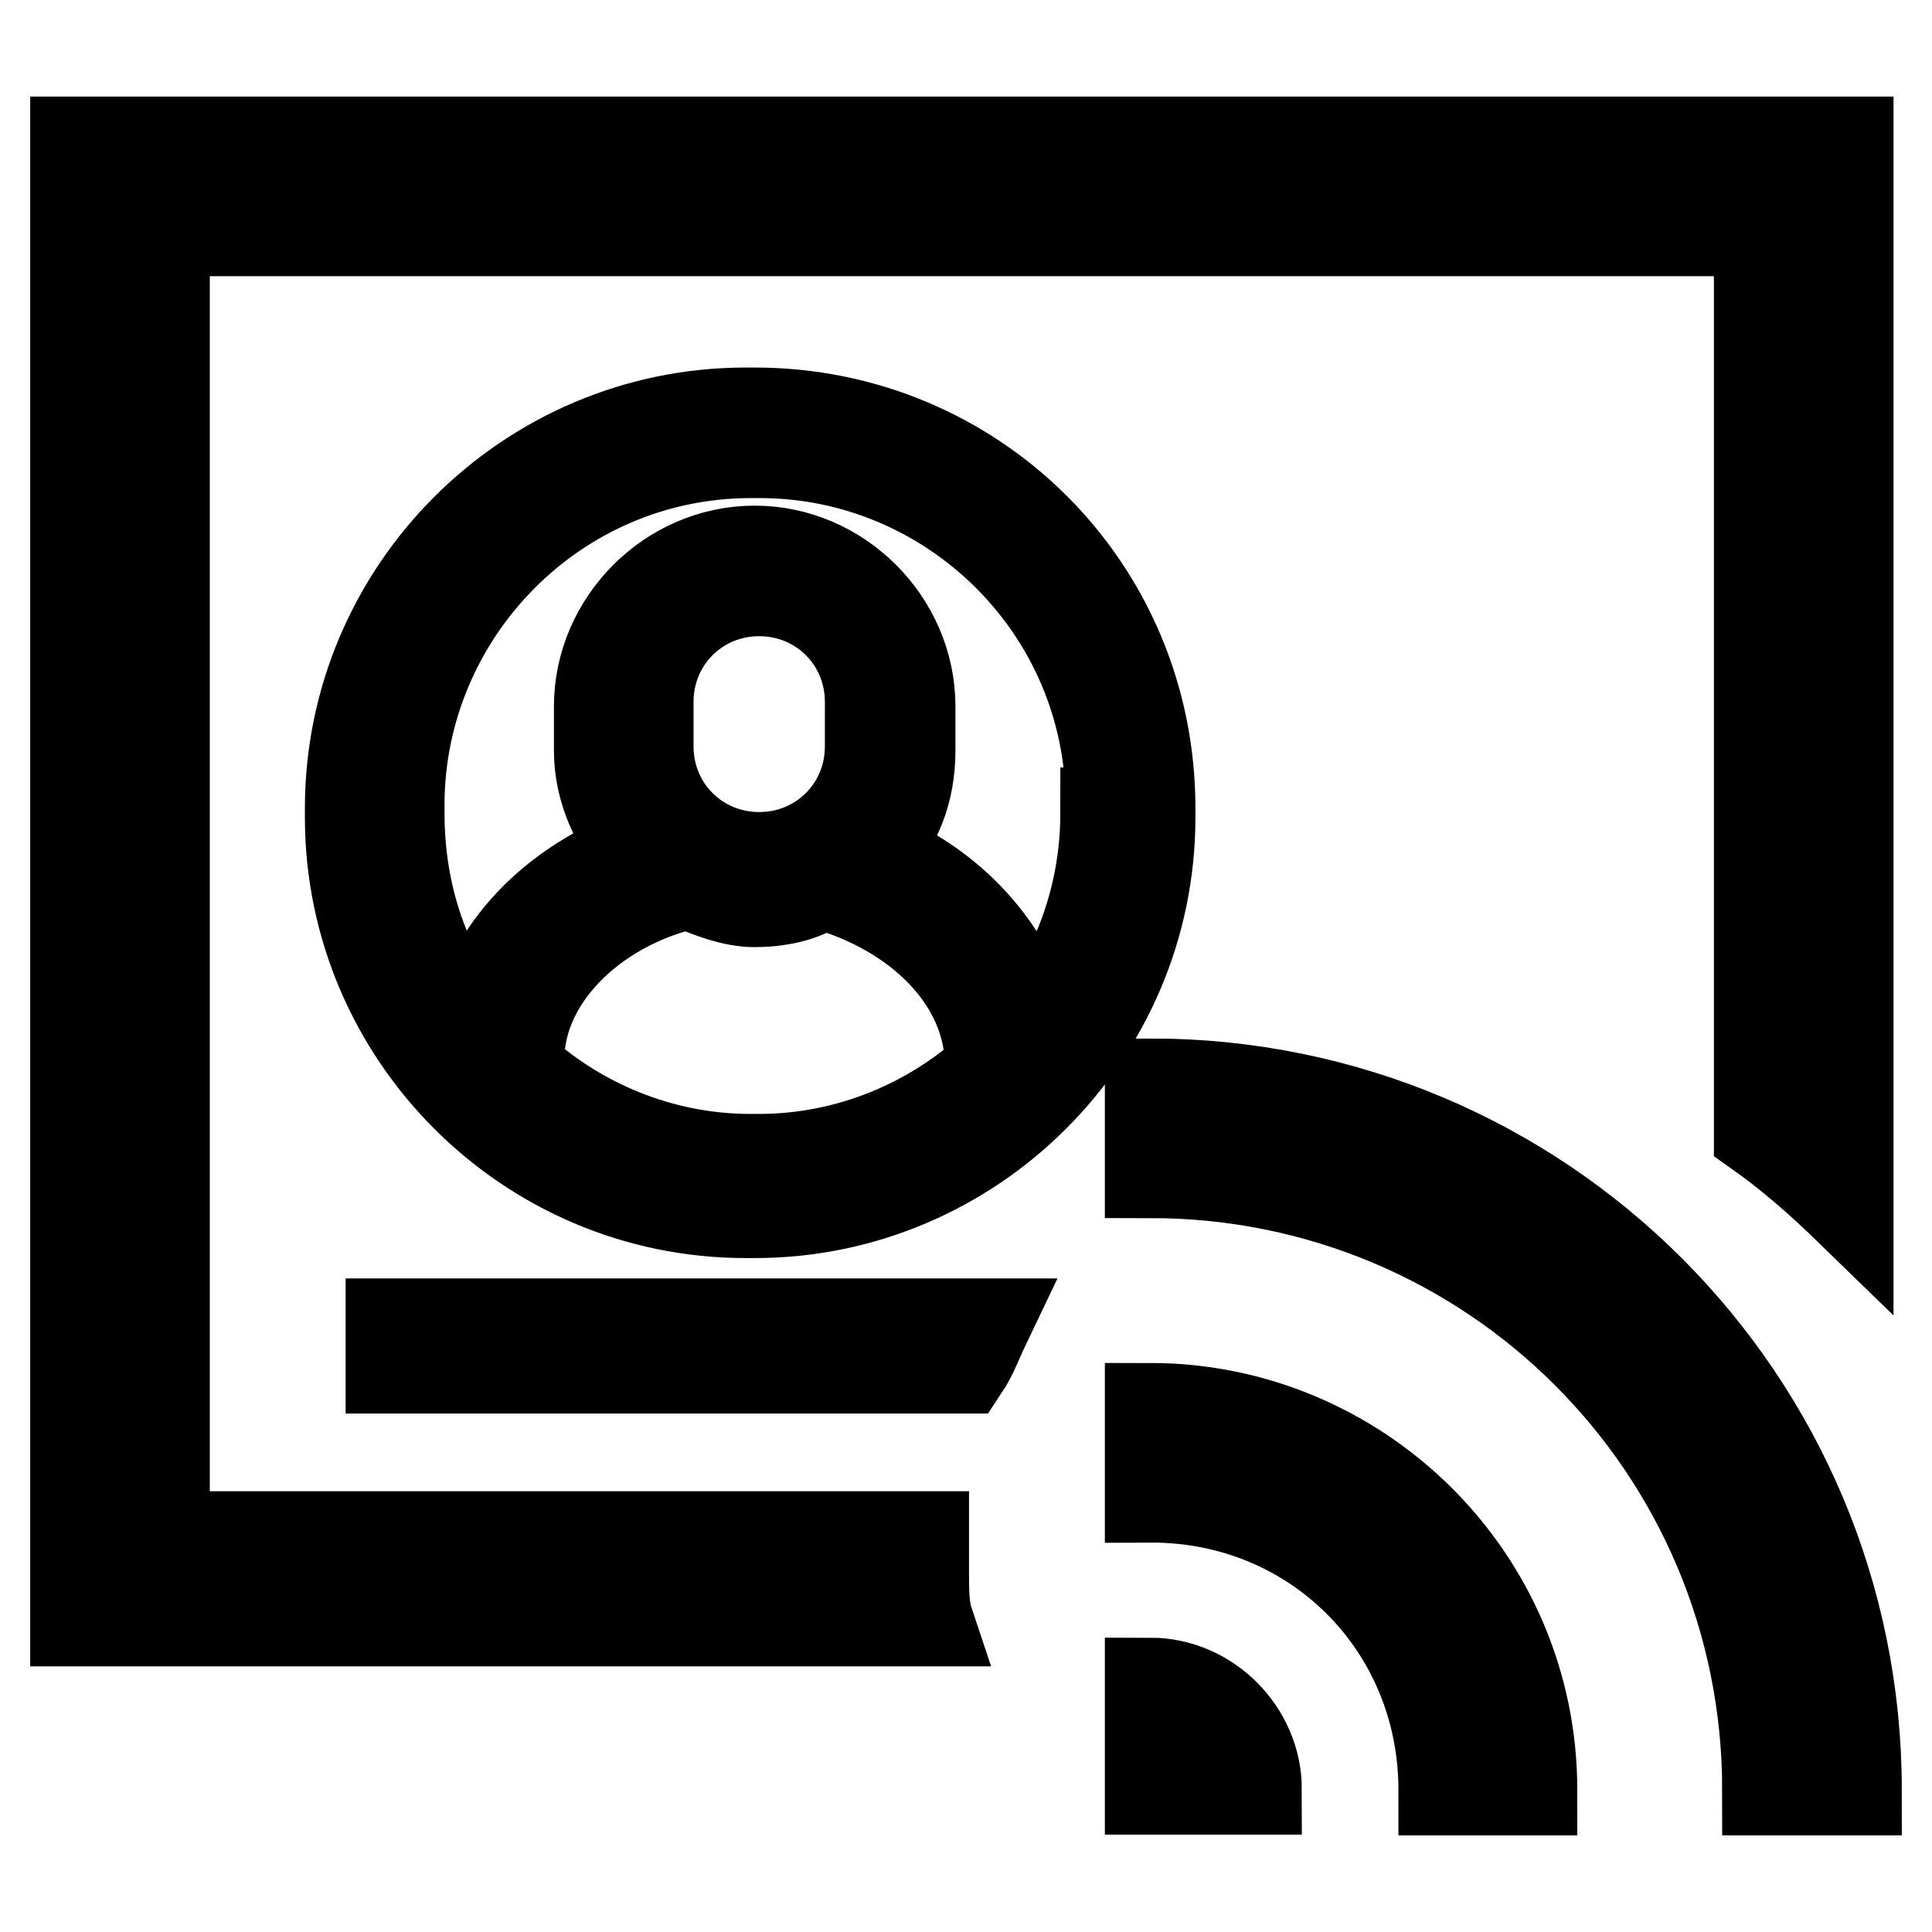 <?xml version="1.0" encoding="utf-8"?>
<!-- Svg Vector Icons : http://www.onlinewebfonts.com/icon -->
<!DOCTYPE svg PUBLIC "-//W3C//DTD SVG 1.1//EN" "http://www.w3.org/Graphics/SVG/1.1/DTD/svg11.dtd">
<svg version="1.1" xmlns="http://www.w3.org/2000/svg" xmlns:xlink="http://www.w3.org/1999/xlink" x="0px" y="0px" viewBox="0 0 256 256" enable-background="new 0 0 256 256" xml:space="preserve">
<g> <path stroke-width="12" fill-opacity="0" stroke="#000000"  d="M122.4,208.3v-4.7H21.8v-173h211.3v119.5c4.1,2.9,8.2,6.5,11.8,10V18.8H10v196h113 C122.4,213,122.4,210.7,122.4,208.3z"/> <path stroke-width="12" fill-opacity="0" stroke="#000000"  d="M100,54.7h-1.2c-28.8,0-52.4,23.5-52.4,52.4v1.2c0,28.8,23.5,52.4,52.4,52.4h1.2 c28.8,0,52.4-23.5,52.4-52.4v-1.2C152.4,77.7,128.9,54.7,100,54.7z M85.9,98.9V93c0-8.2,6.5-14.7,14.7-14.7 c8.2,0,14.7,6.5,14.7,14.7v5.9c0,8.2-6.5,14.7-14.7,14.7C92.4,113.6,85.9,107.1,85.9,98.9z M91.2,117.1c2.9,1.2,5.9,2.4,8.8,2.4 c2.9,0,6.5-0.6,8.8-2.4c12.9,3.5,22.4,12.9,22.4,24.1h0.6c-8.2,7.7-19.4,12.4-31.2,12.4h-1.2c-11.8,0-23-4.7-31.2-12.4h0.6 C68.3,130.1,78.3,120.1,91.2,117.1z M146.5,107.7c0,10.6-3.5,20.6-10,28.8c-2.4-10.6-10.6-19.4-21.2-23.5c3.5-3.5,5.3-8.2,5.3-13.5 v-5.9c0-11.2-9.4-20.6-20.6-20.6c-11.2,0-20.6,9.4-20.6,20.6v5.9c0,5.3,2.4,10,5.3,13.5c-11.2,4.1-20,12.9-21.8,23.5 c-6.5-7.7-10-17.7-10-28.8v-1.2C53,81.2,73.6,60,99.5,60h1.2c25.3,0,46.5,20.6,46.5,46.5v1.2H146.5z M130.6,175.4H51.8v5.9h75.9 C128.9,179.5,129.5,177.7,130.6,175.4z M152.4,155.4c45.3,0,81.8,36.5,81.8,81.8H246c0-51.8-41.8-93.6-93.6-93.6V155.4L152.4,155.4 z M191.3,237.2H203c0-28.2-23-50.6-50.6-50.6v11.8C174.2,198.3,191.3,215.4,191.3,237.2L191.3,237.2z M152.4,223v14.1h14.1 C166.5,229.5,160.1,223,152.4,223z"/></g>
</svg>